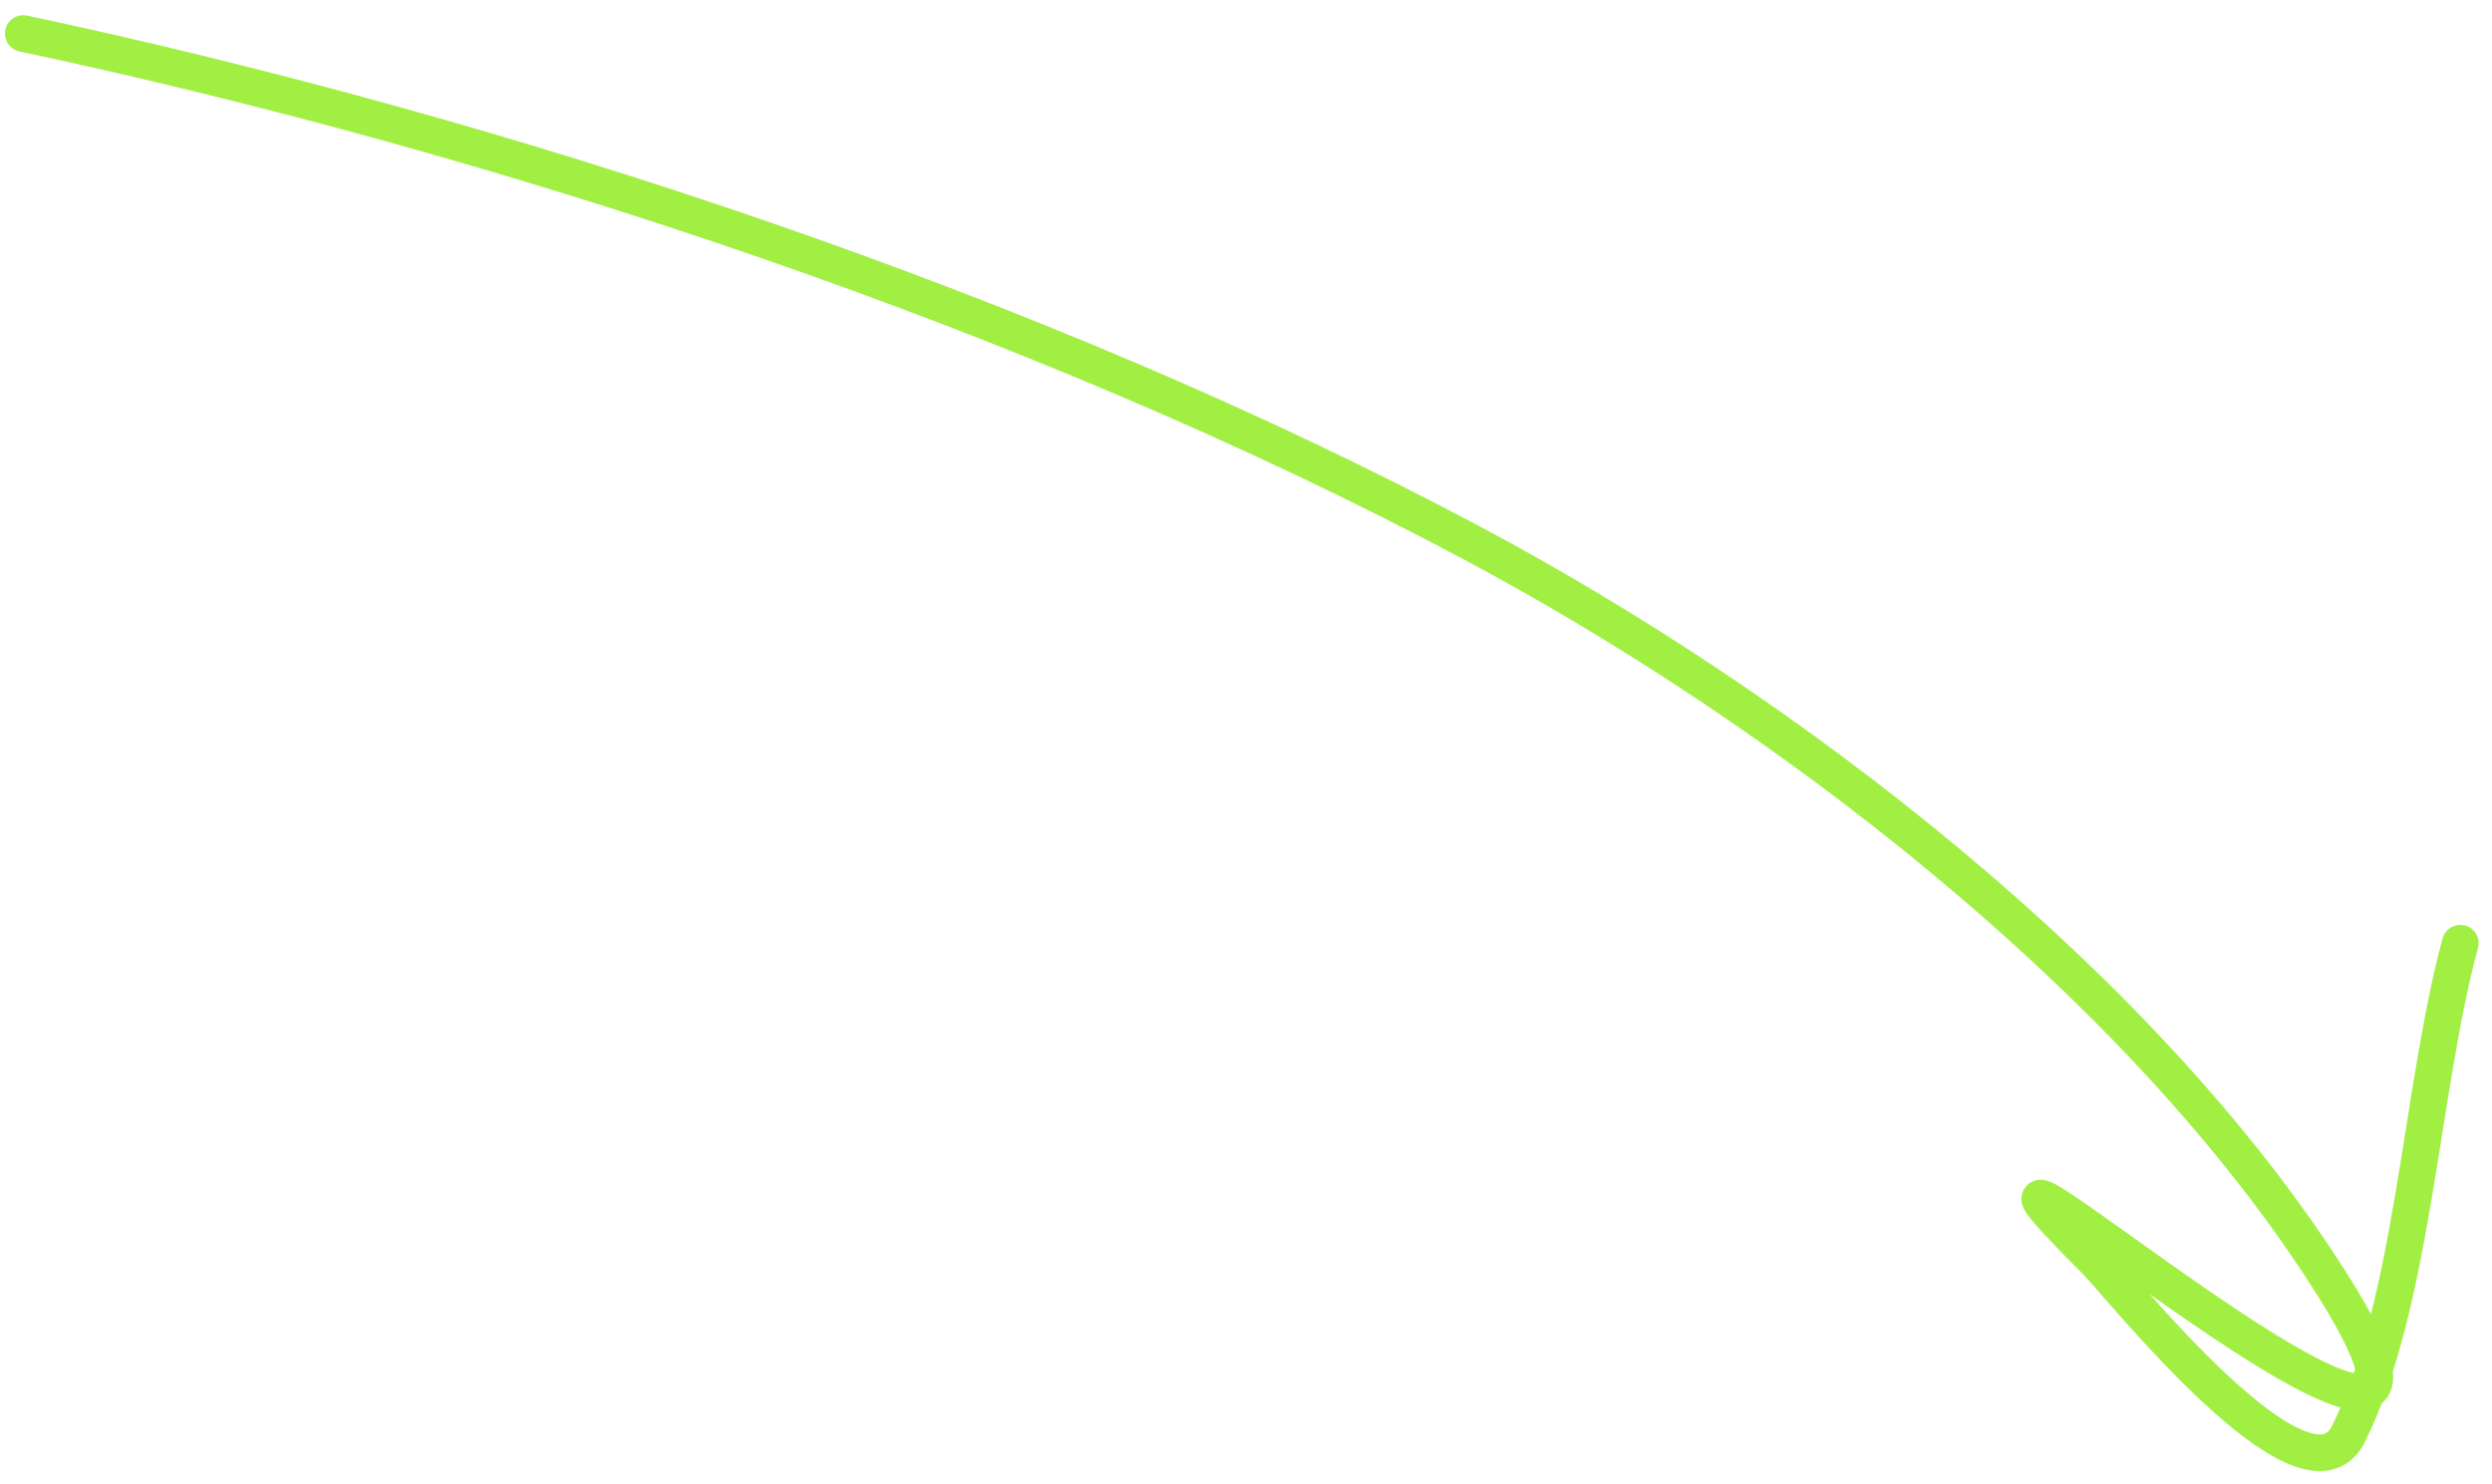 <?xml version="1.0" encoding="UTF-8"?> <svg xmlns="http://www.w3.org/2000/svg" width="136" height="81" viewBox="0 0 136 81" fill="none"><path d="M1.271 1.829C27.453 7.4 56.637 17.034 80.281 29.611C97.347 38.689 116.849 53.596 127.274 70.101C139.254 89.07 100.463 54.915 114.368 68.821C115.695 70.148 125.828 82.943 128.16 78.278C131.701 71.197 132.118 59.369 134.269 51.482" stroke="#A2EF44" stroke-width="2" stroke-linecap="round"></path></svg> 